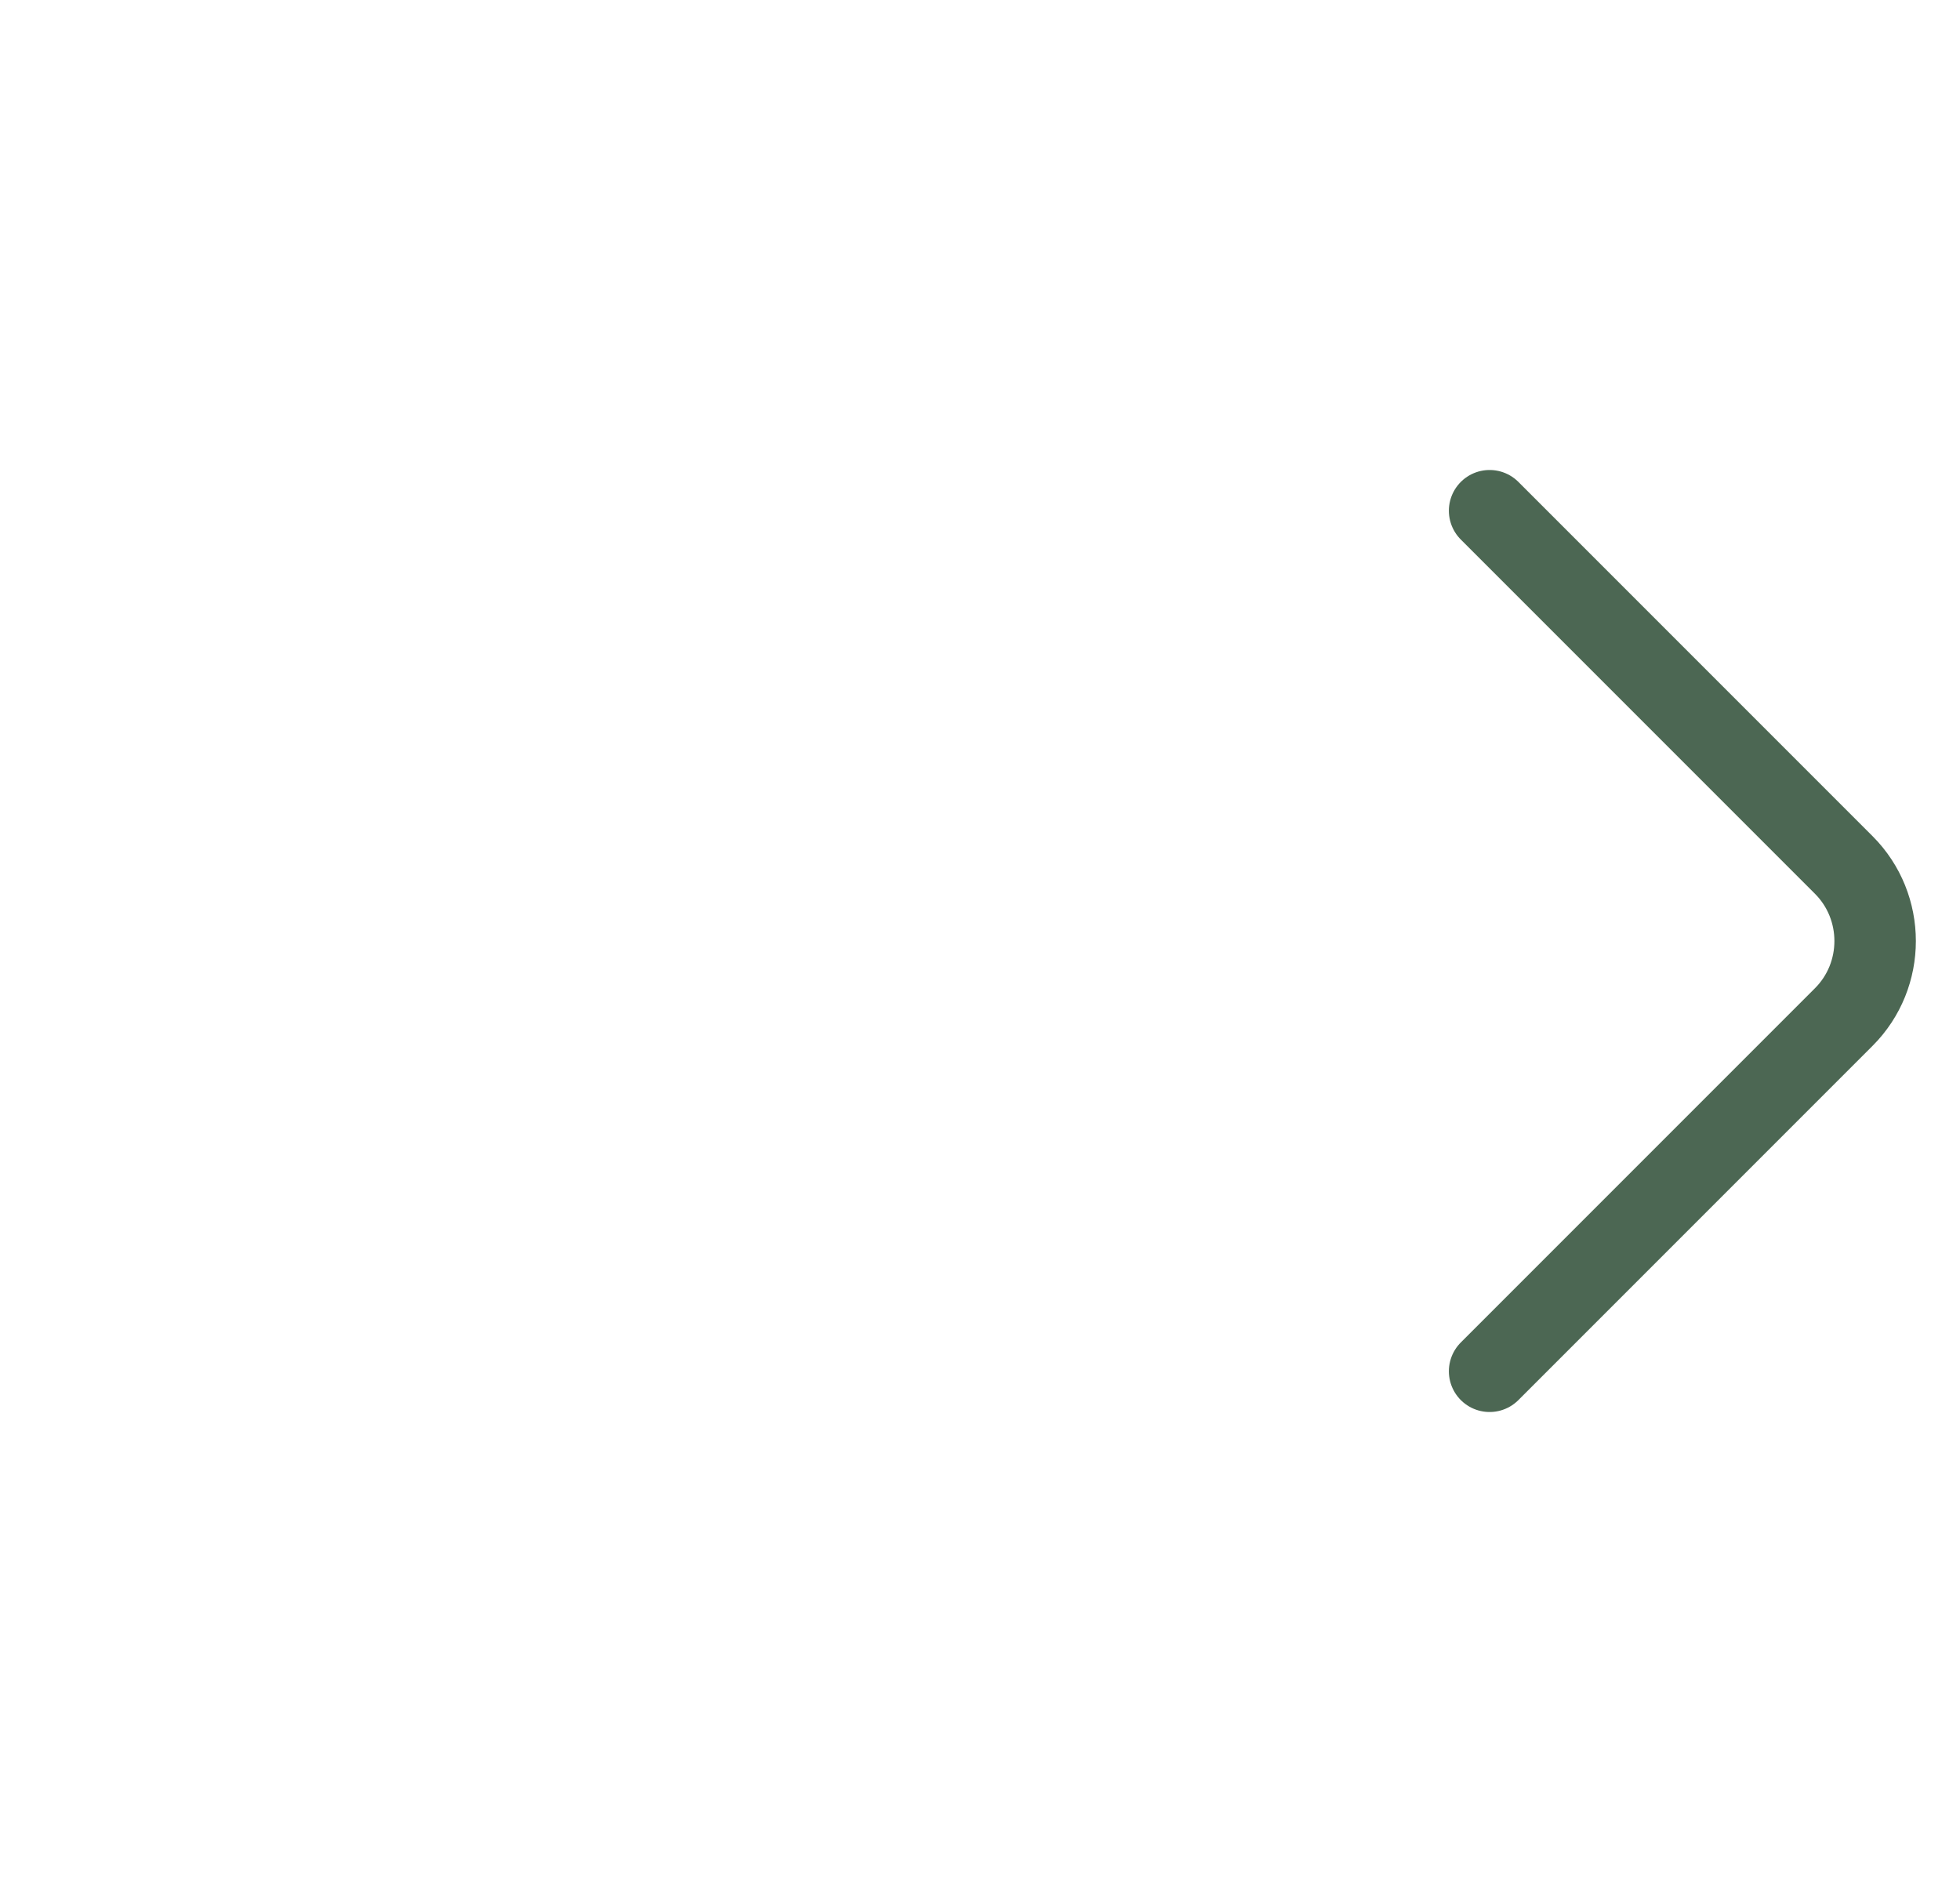 <?xml version="1.0" encoding="UTF-8"?> <svg xmlns="http://www.w3.org/2000/svg" width="25" height="24" viewBox="0 0 25 24" fill="none"> <path d="M19 17.487L23.517 12.97C24.051 12.437 24.051 11.564 23.517 11.03L19 6.513" stroke="#4C6753" stroke-width="1.039" stroke-miterlimit="10" stroke-linecap="round" stroke-linejoin="round"></path> </svg> 